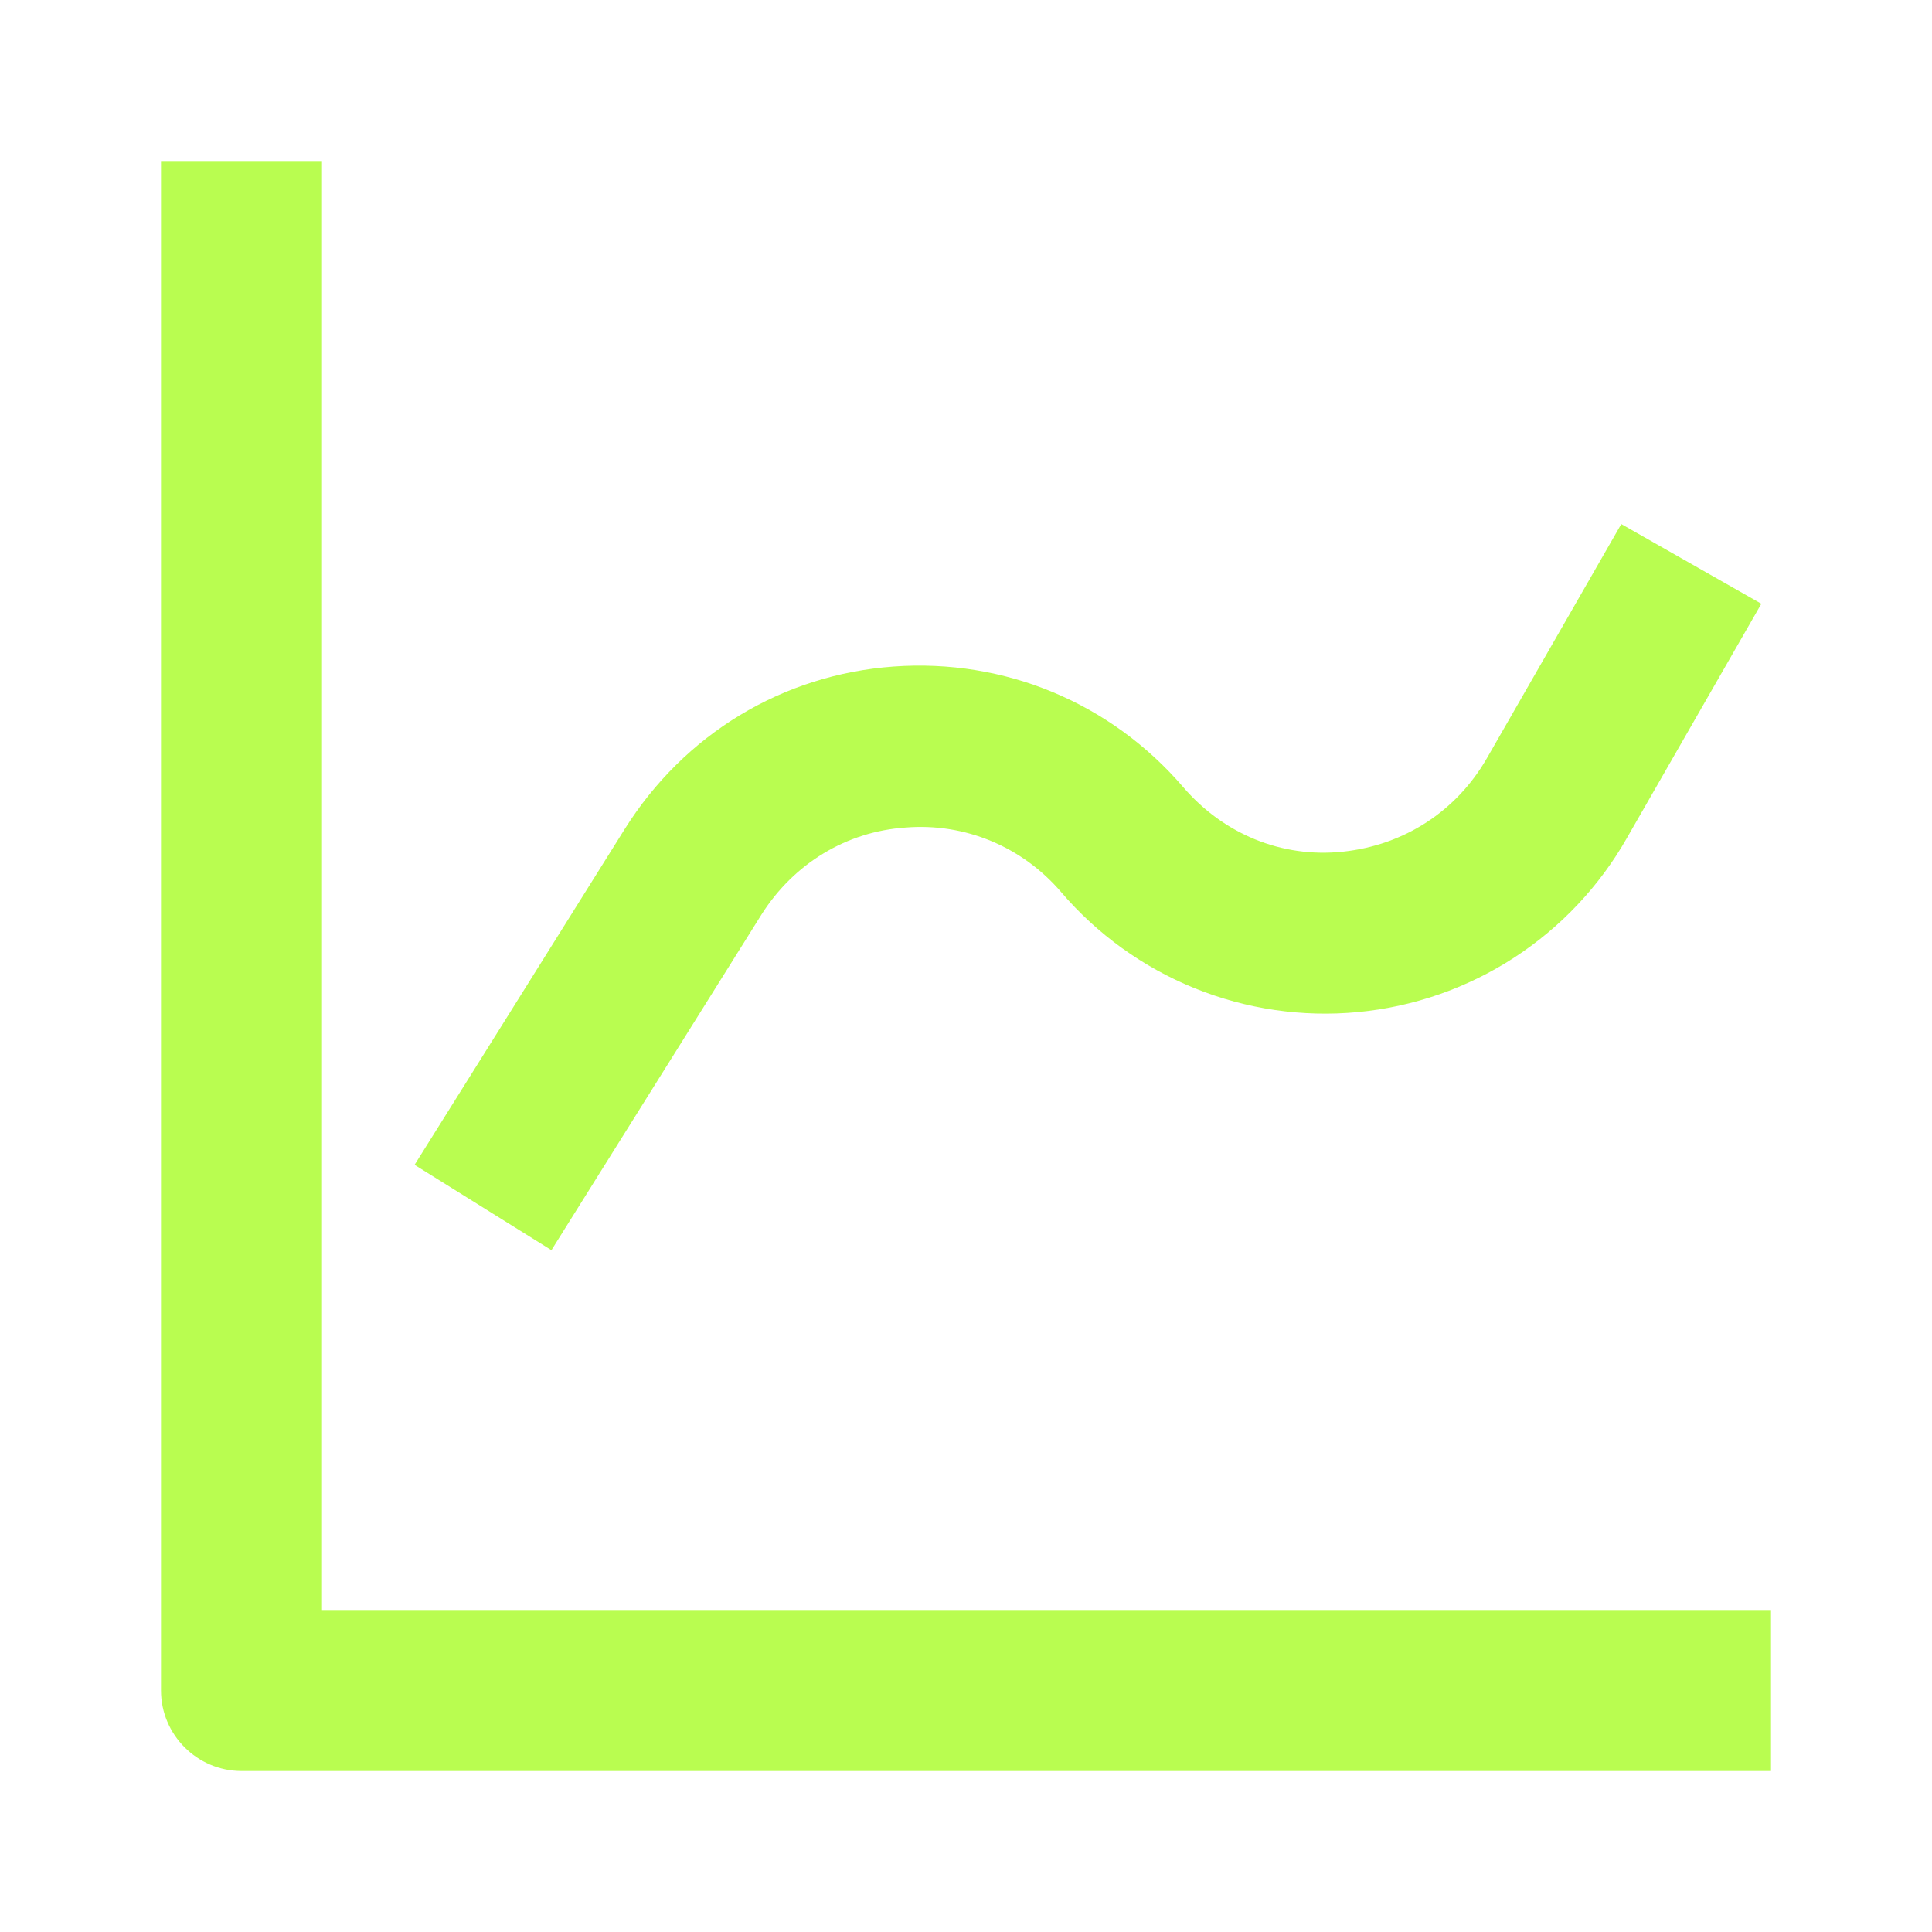 <svg width="84" height="84" viewBox="0 0 84 84" fill="none" xmlns="http://www.w3.org/2000/svg">
<path d="M14 7H7V73.5C7 75.425 8.575 77 10.5 77H77V70H14V7Z" fill="#B9FD50"/>
<path d="M39.375 35.98C41.965 35.77 44.45 36.82 46.13 38.78C47.705 40.623 49.701 42.06 51.948 42.969C54.196 43.878 56.629 44.233 59.042 44.003C61.456 43.773 63.778 42.965 65.814 41.648C67.849 40.33 69.537 38.542 70.735 36.435L76.58 26.25L70.49 22.785L64.645 32.97C63.315 35.28 61.04 36.75 58.38 37.03C55.72 37.31 53.2 36.26 51.45 34.23C48.3 30.555 43.68 28.63 38.85 28.98C34.02 29.33 29.75 31.92 27.16 36.05L18.025 50.645L23.975 54.355L33.11 39.76C34.51 37.555 36.785 36.155 39.375 35.98Z" fill="#B9FD50"/>
</svg>
